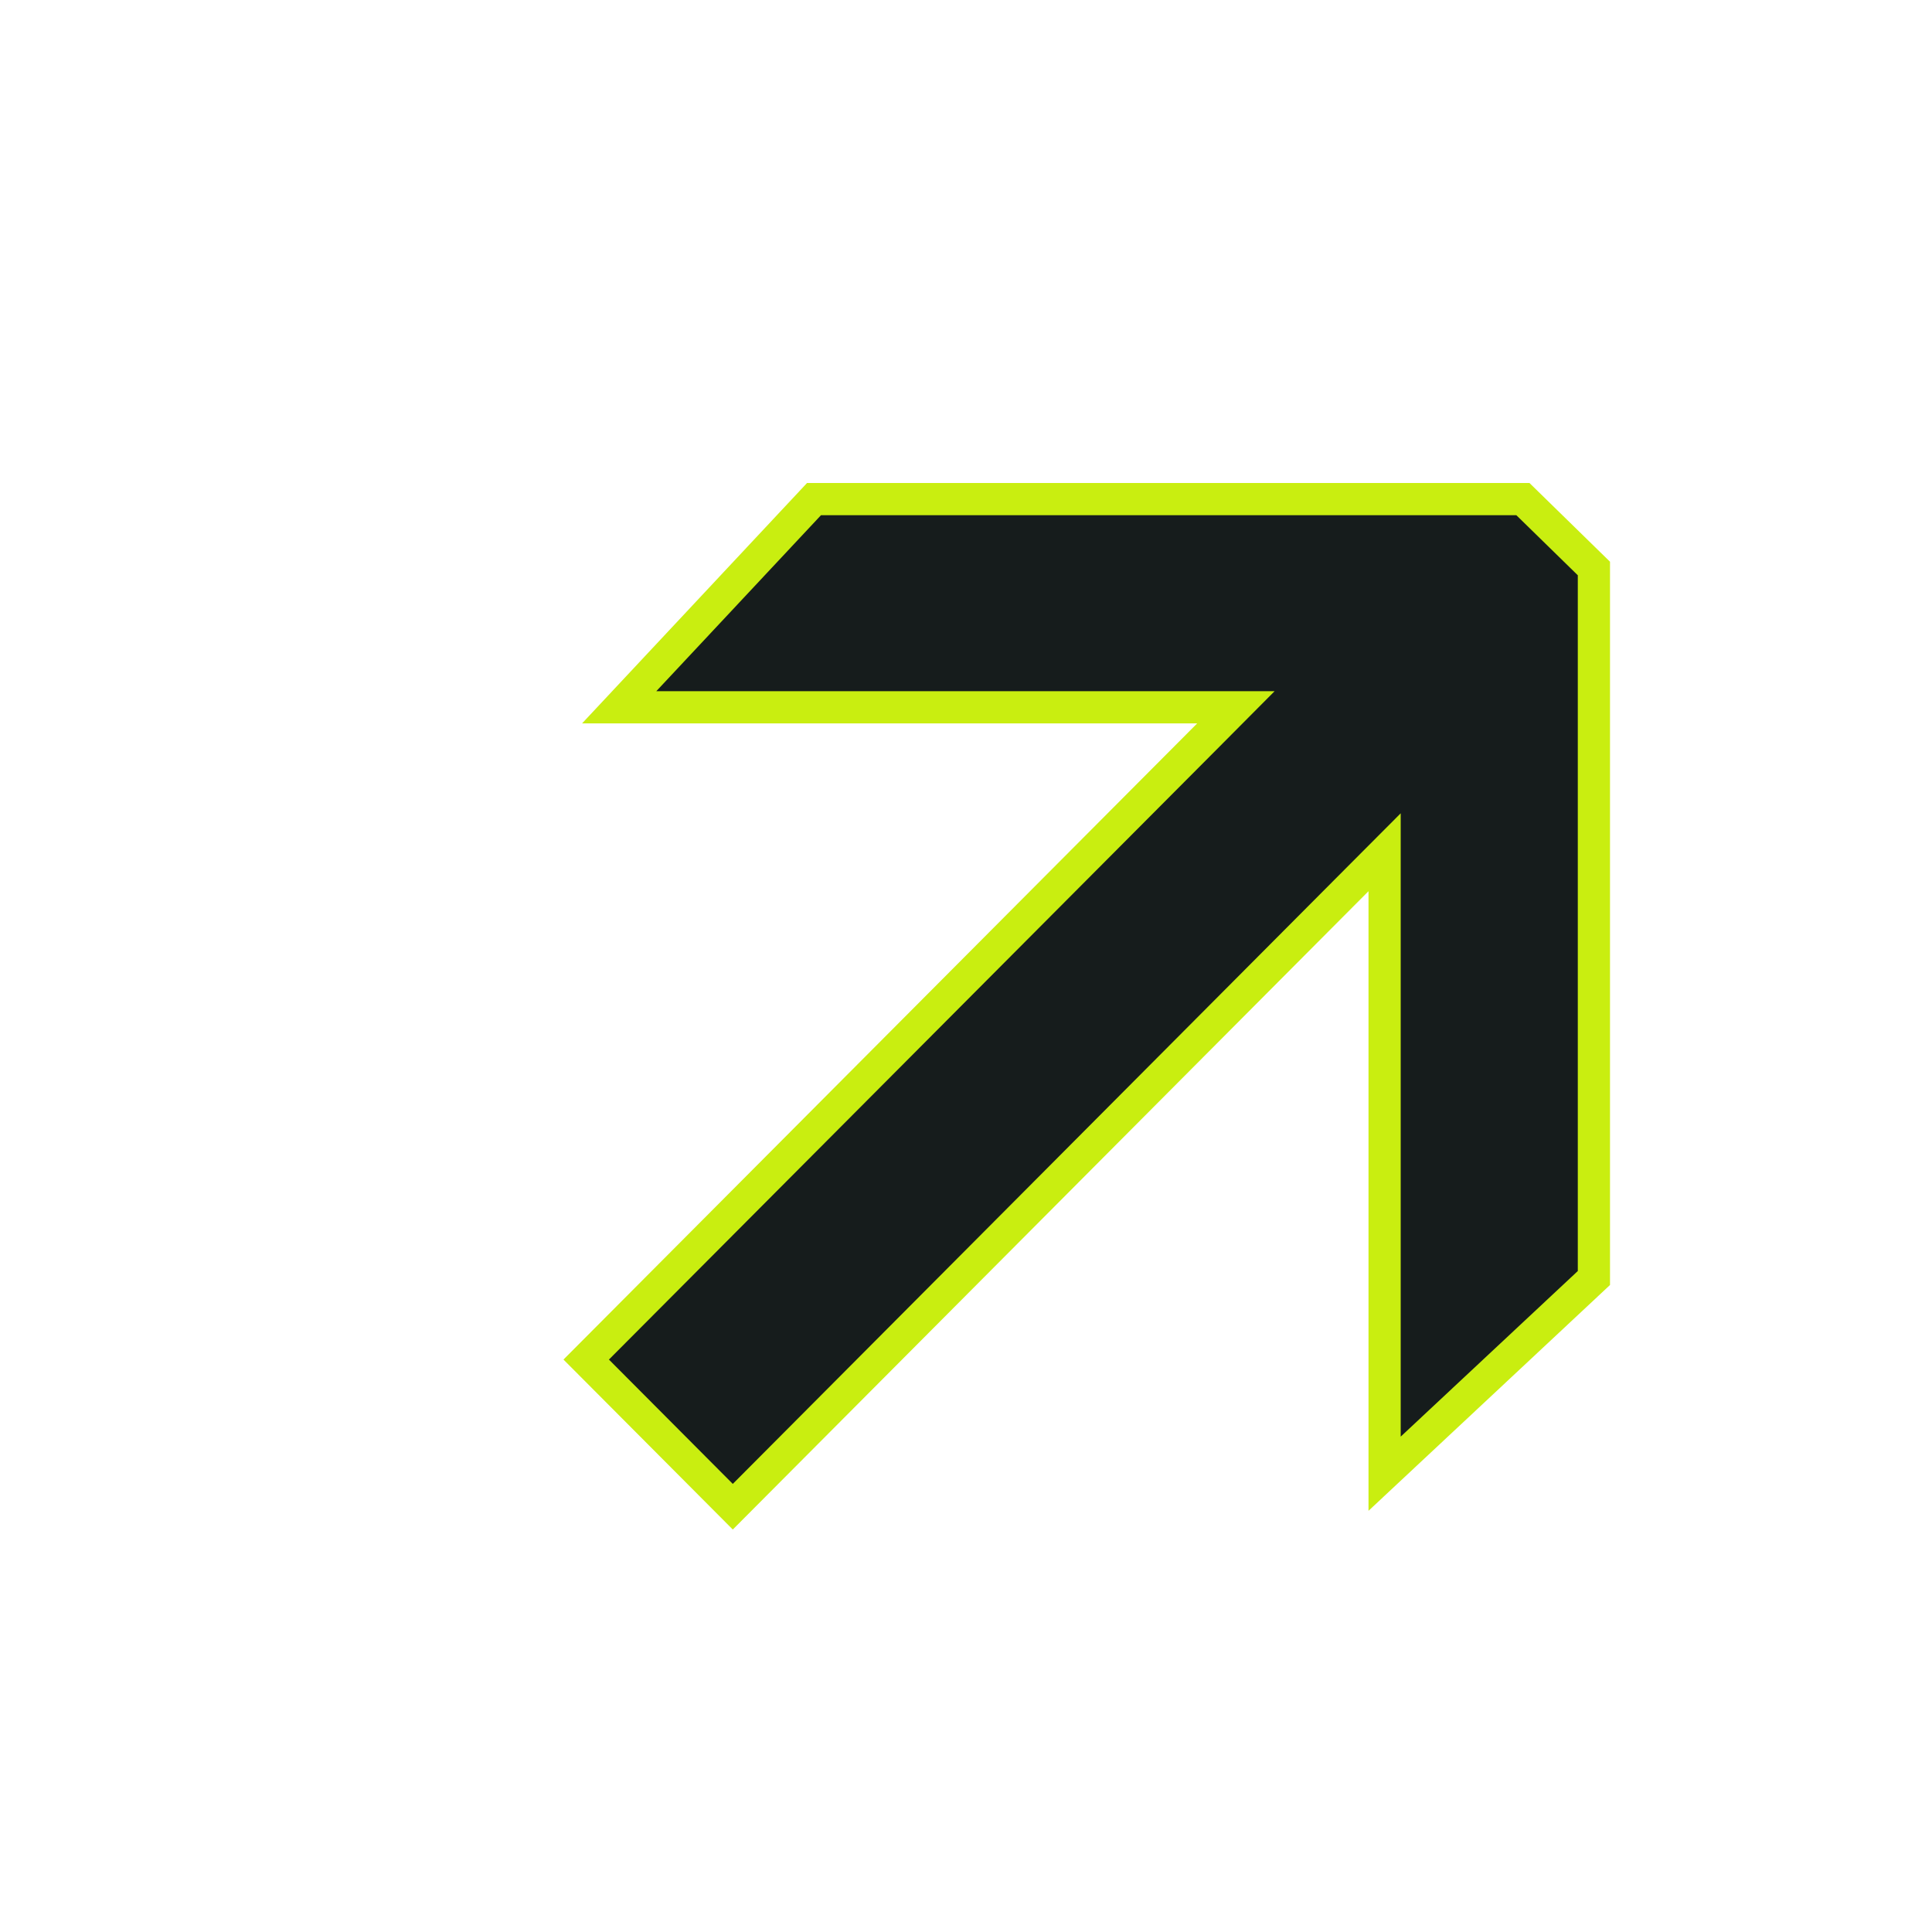 <svg width="24" height="24" viewBox="0 0 24 24" fill="none" xmlns="http://www.w3.org/2000/svg">
<path d="M19.8 15.876L17.2 18.307V11.071V10.587L16.858 10.93L9.103 18.717L7.282 16.889L15.014 9.127L15.353 8.786H14.872H7.692L10.112 6.2H18.918L19.8 7.062V15.876Z" fill="#161C1C" stroke="#C9EE10" stroke-width="0.4"/>
</svg>
